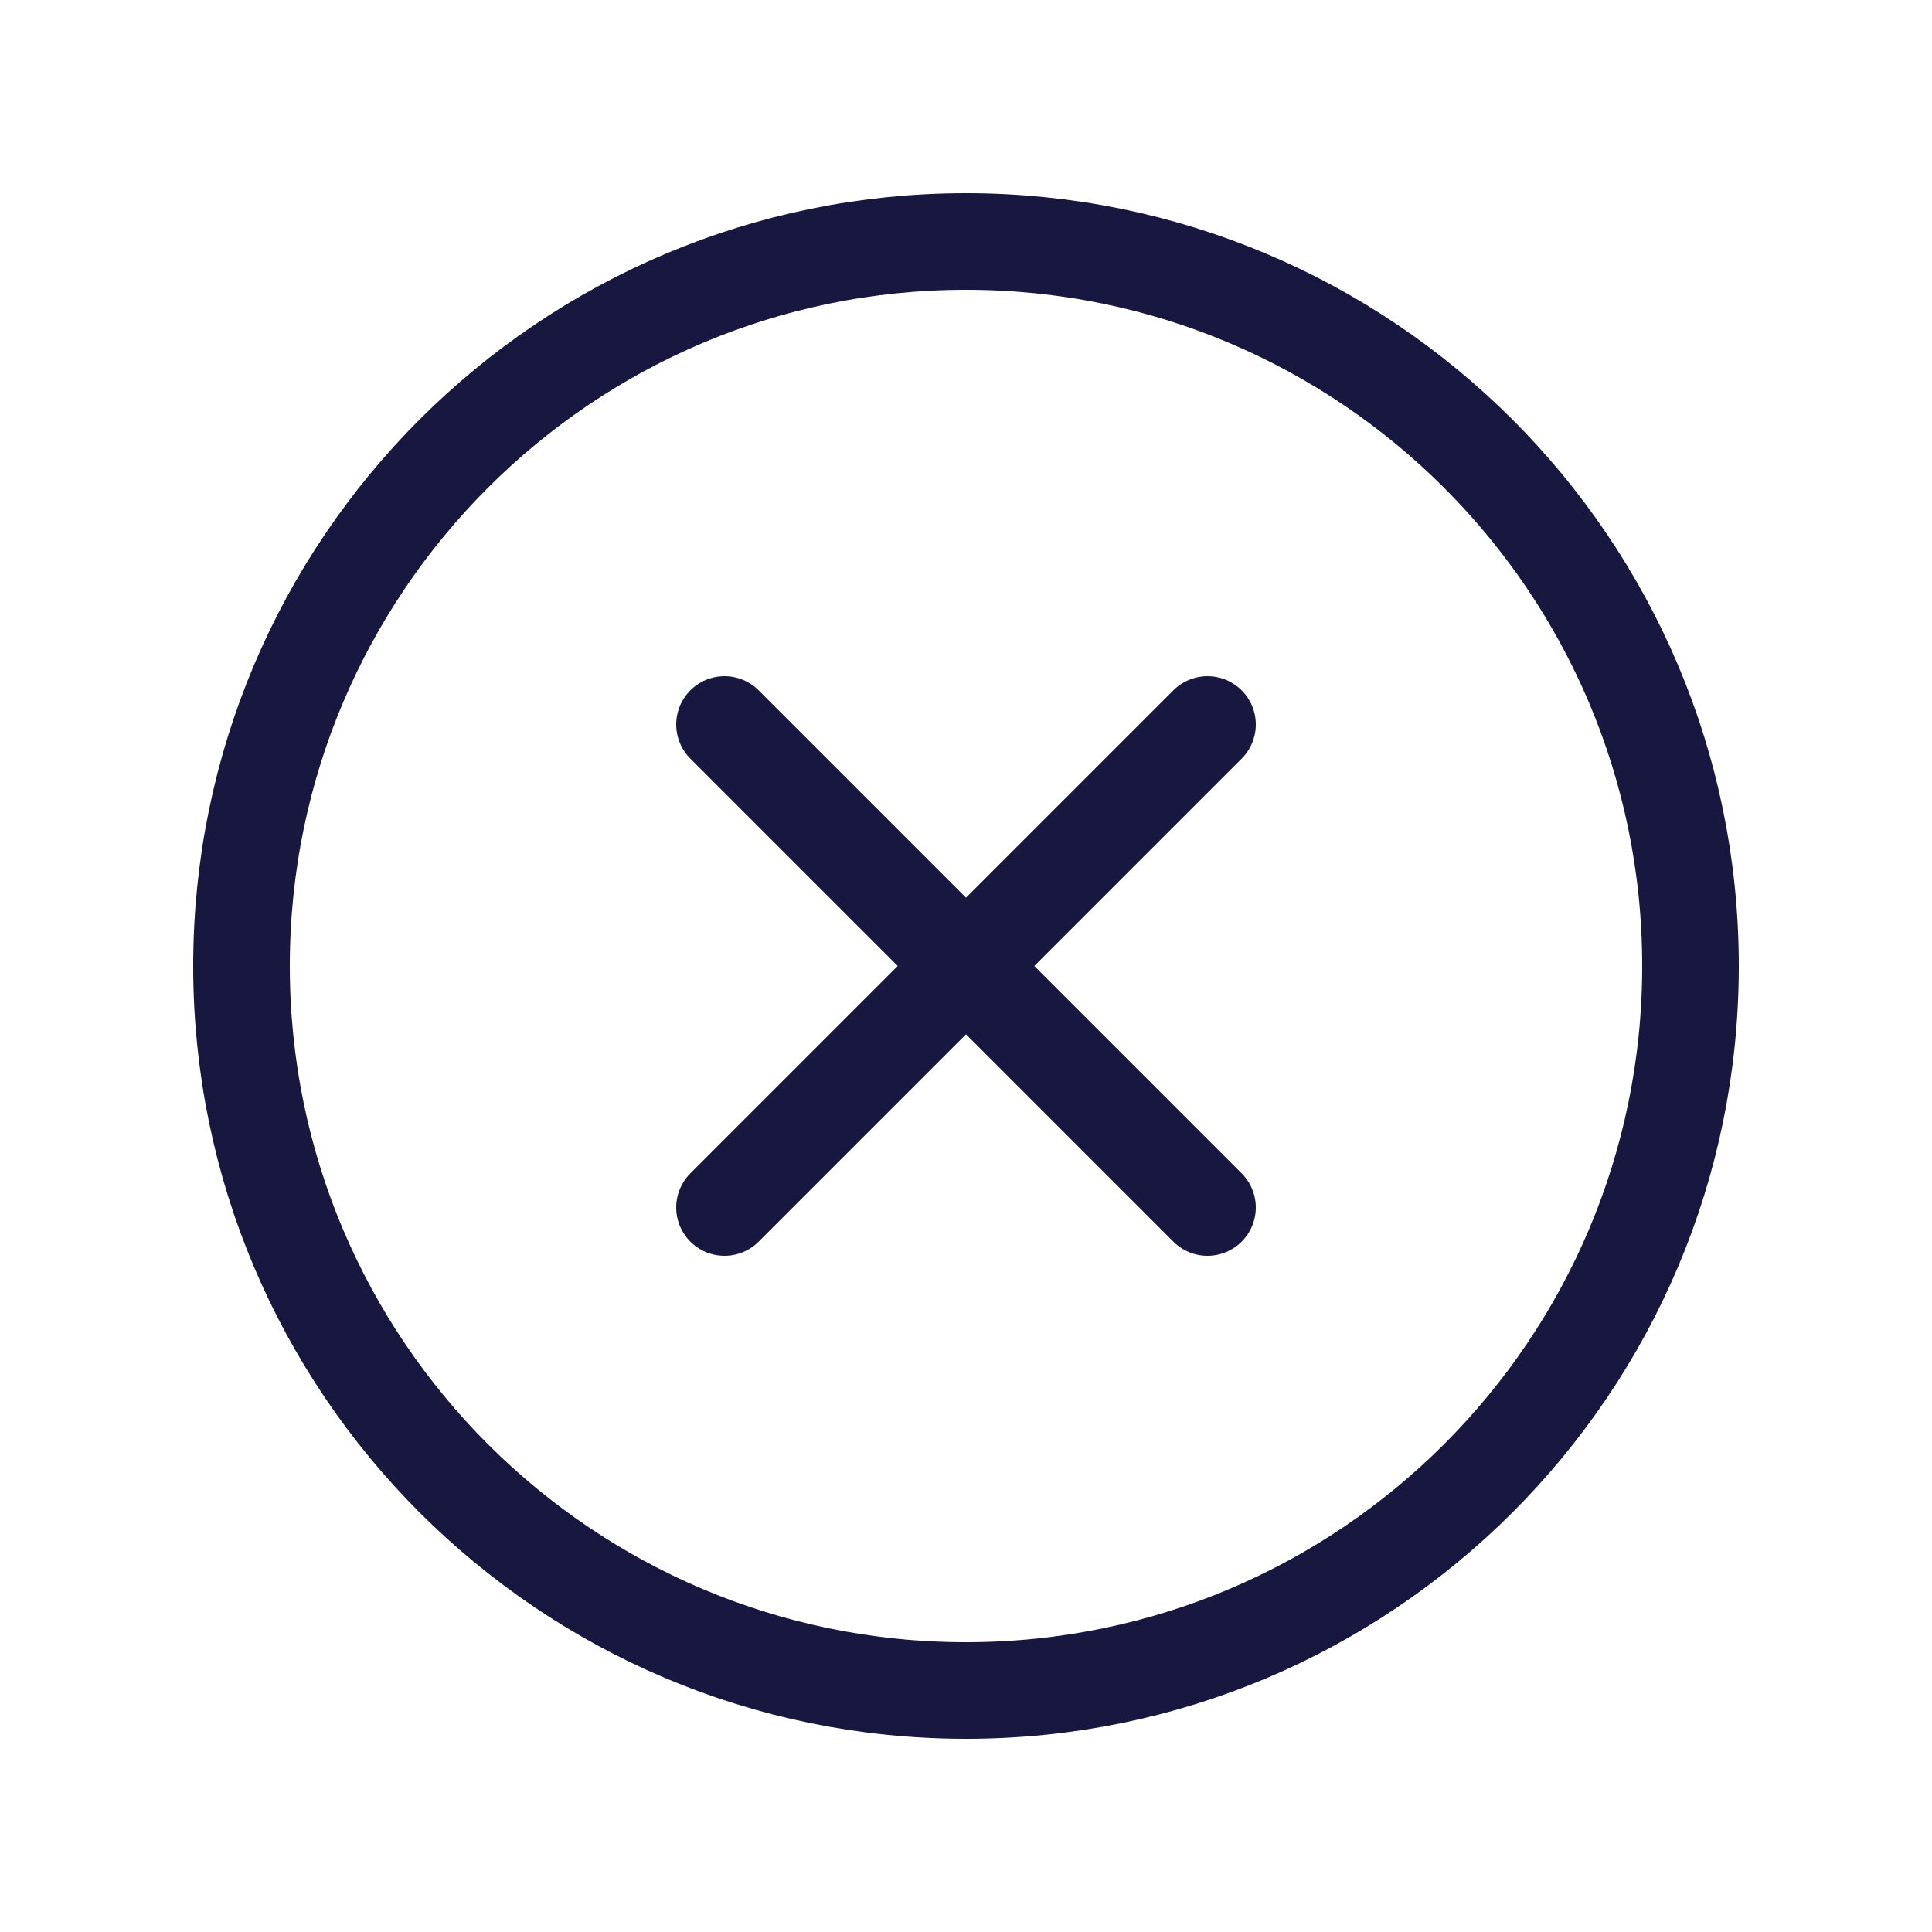 <?xml version="1.0" encoding="UTF-8"?> <svg xmlns="http://www.w3.org/2000/svg" width="40" height="40" viewBox="0 0 40 40" fill="none"><path d="M20 35C28.284 35 35 28.284 35 20C35 11.716 28.284 5 20 5C11.716 5 5 11.716 5 20C5 28.284 11.716 35 20 35Z" stroke="#171740" stroke-width="2" stroke-miterlimit="10" stroke-linecap="round" stroke-linejoin="round"></path><path d="M15 15L25 25" stroke="#171740" stroke-width="2" stroke-linecap="round" stroke-linejoin="round"></path><path d="M15 25L25 15" stroke="#171740" stroke-width="2" stroke-linecap="round" stroke-linejoin="round"></path></svg> 